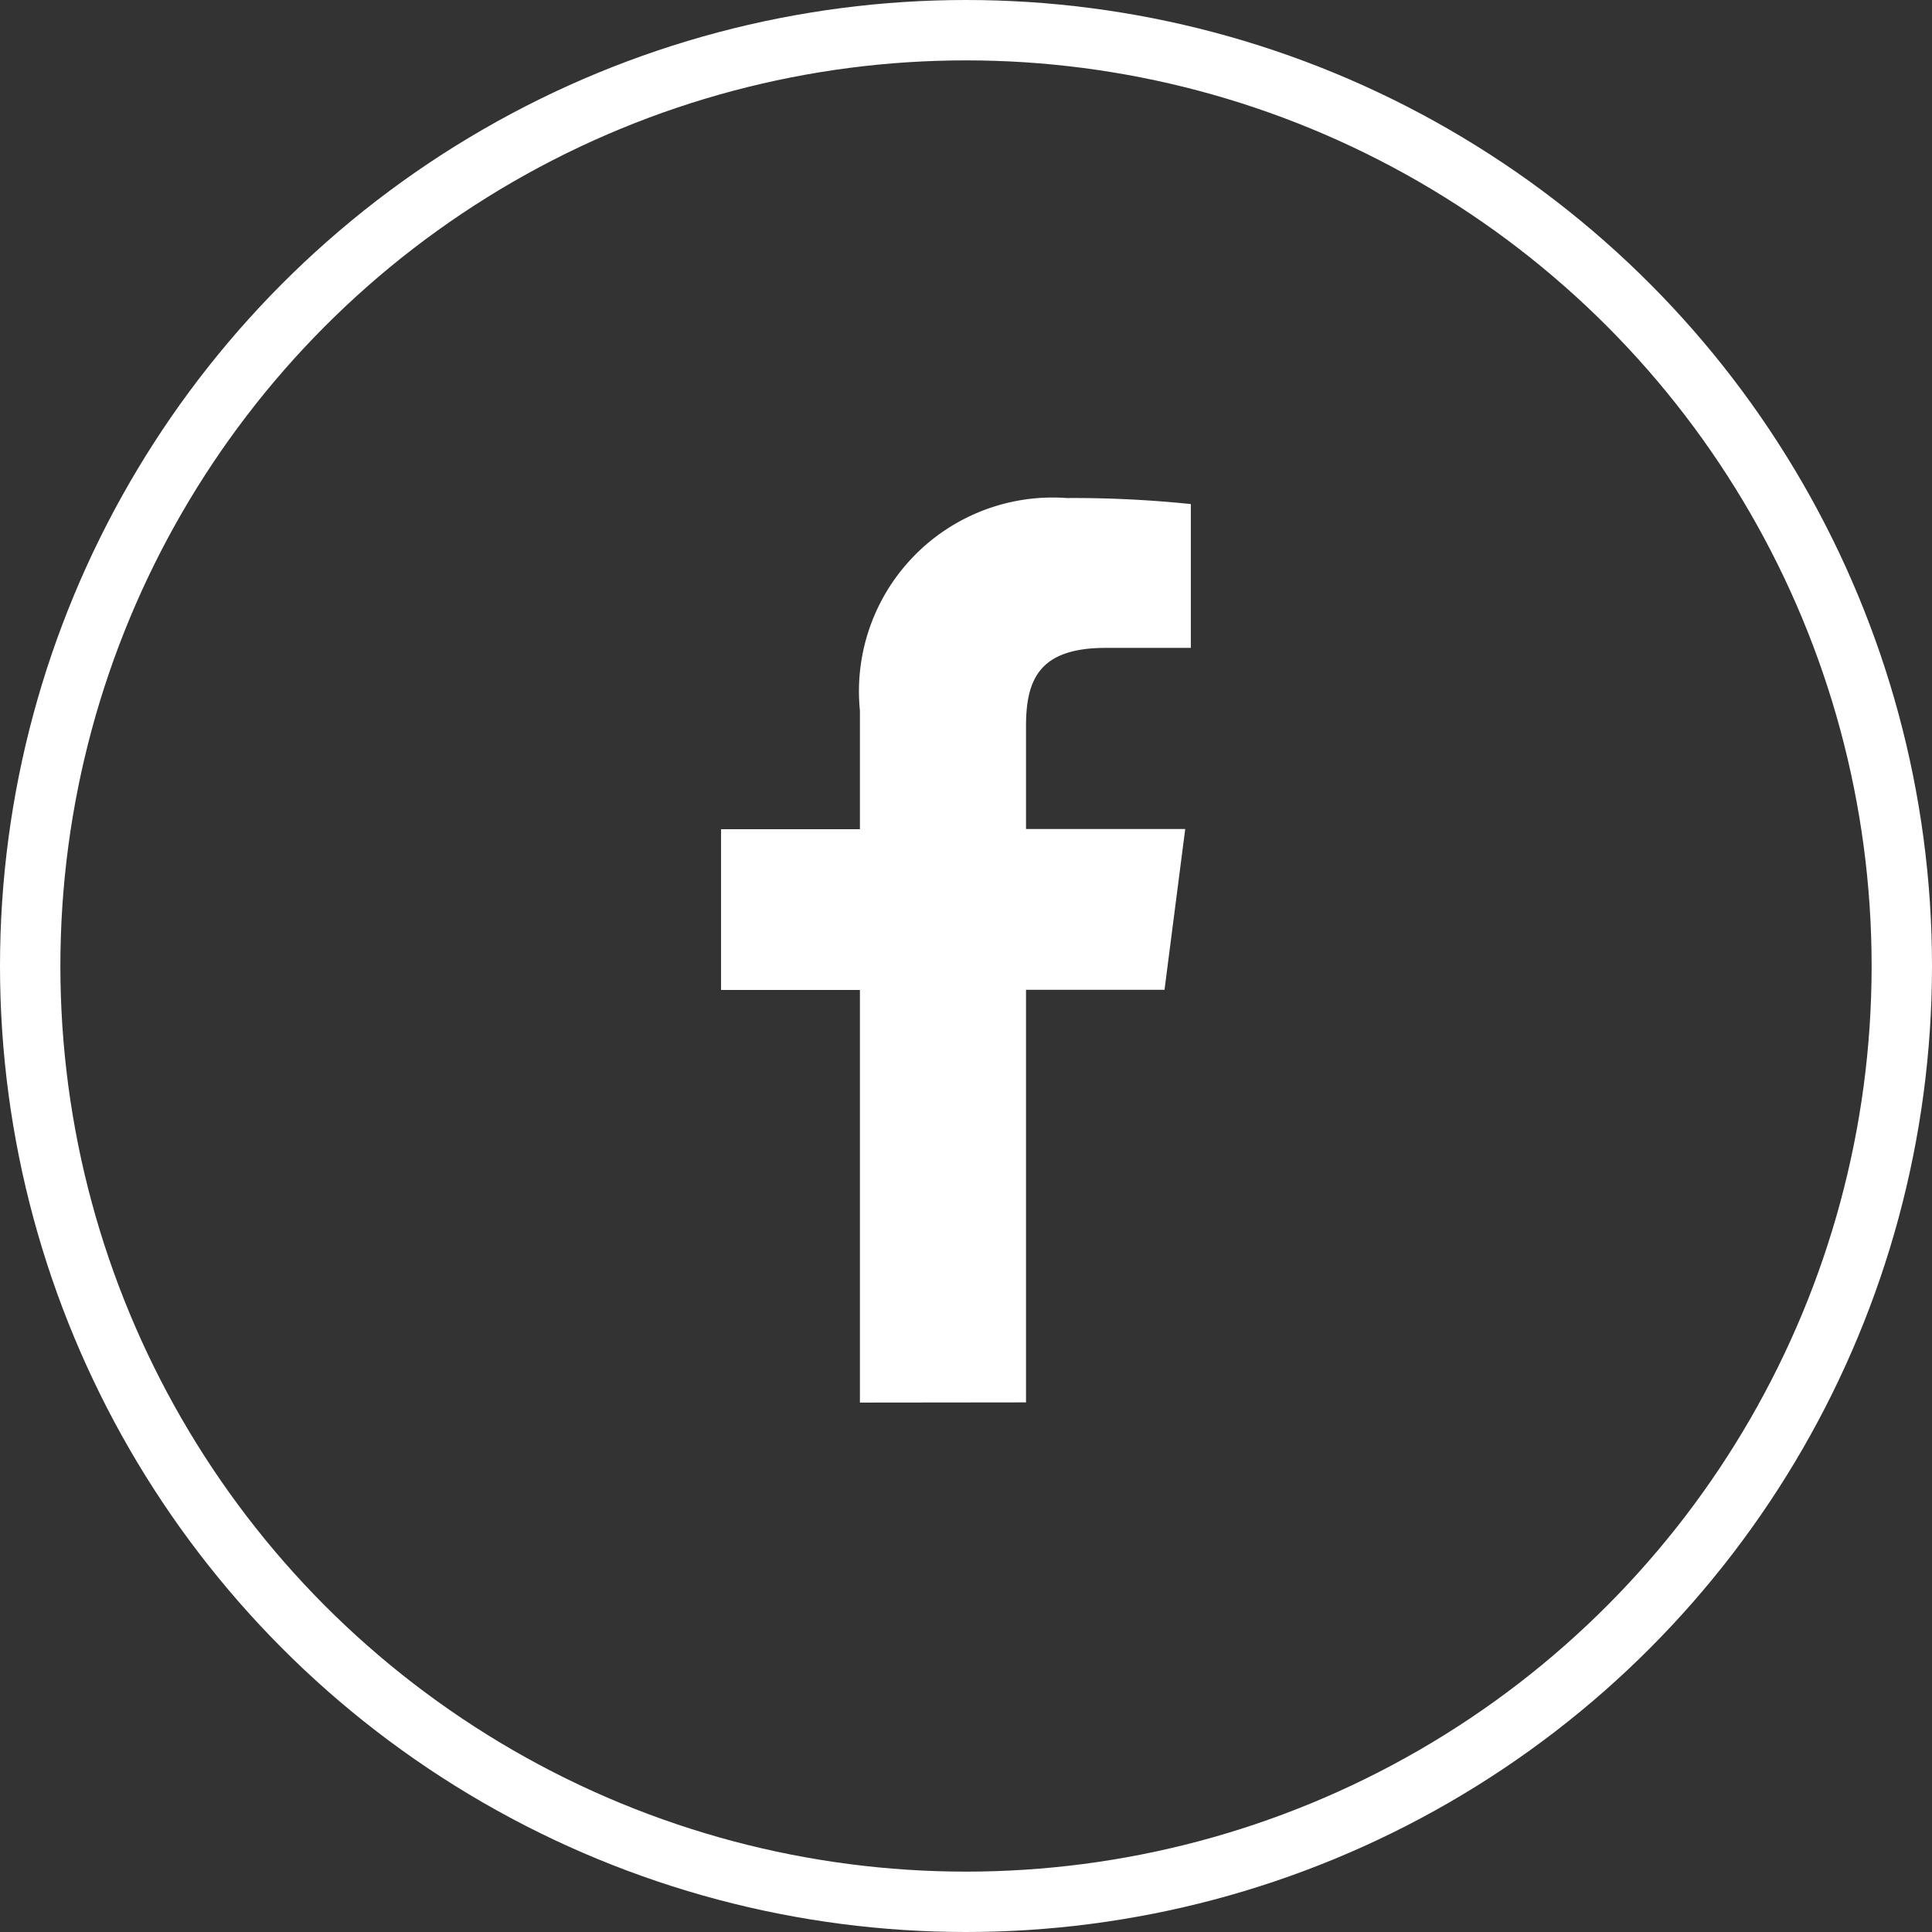 <svg xmlns="http://www.w3.org/2000/svg" width="32" height="32" viewBox="0 0 32 32">
  <rect x="0" y="0" width="32" height="32" fill="#333333" stroke="none"/>
  <g id="グループ_32072" data-name="グループ 32072" transform="translate(-916 -17173)">
    <g id="楕円形_2" data-name="楕円形 2" transform="translate(916 17173)" fill="none" stroke="#fff" stroke-width="1">
      <circle cx="16" cy="16" r="16" stroke="none"/>
      <circle cx="16" cy="16" r="15.5" fill="none"/>
    </g>
    <path id="f" d="M236.378,167.845v-6.834h2.294l.343-2.663h-2.637v-1.7c0-.771.214-1.3,1.32-1.3h1.41v-2.382a18.881,18.881,0,0,0-2.055-.1,3.209,3.209,0,0,0-3.426,3.521v1.964h-2.3v2.663h2.3v6.834Z" transform="translate(696.616 17028.383)" fill="#fff"/>
  </g>
</svg>
